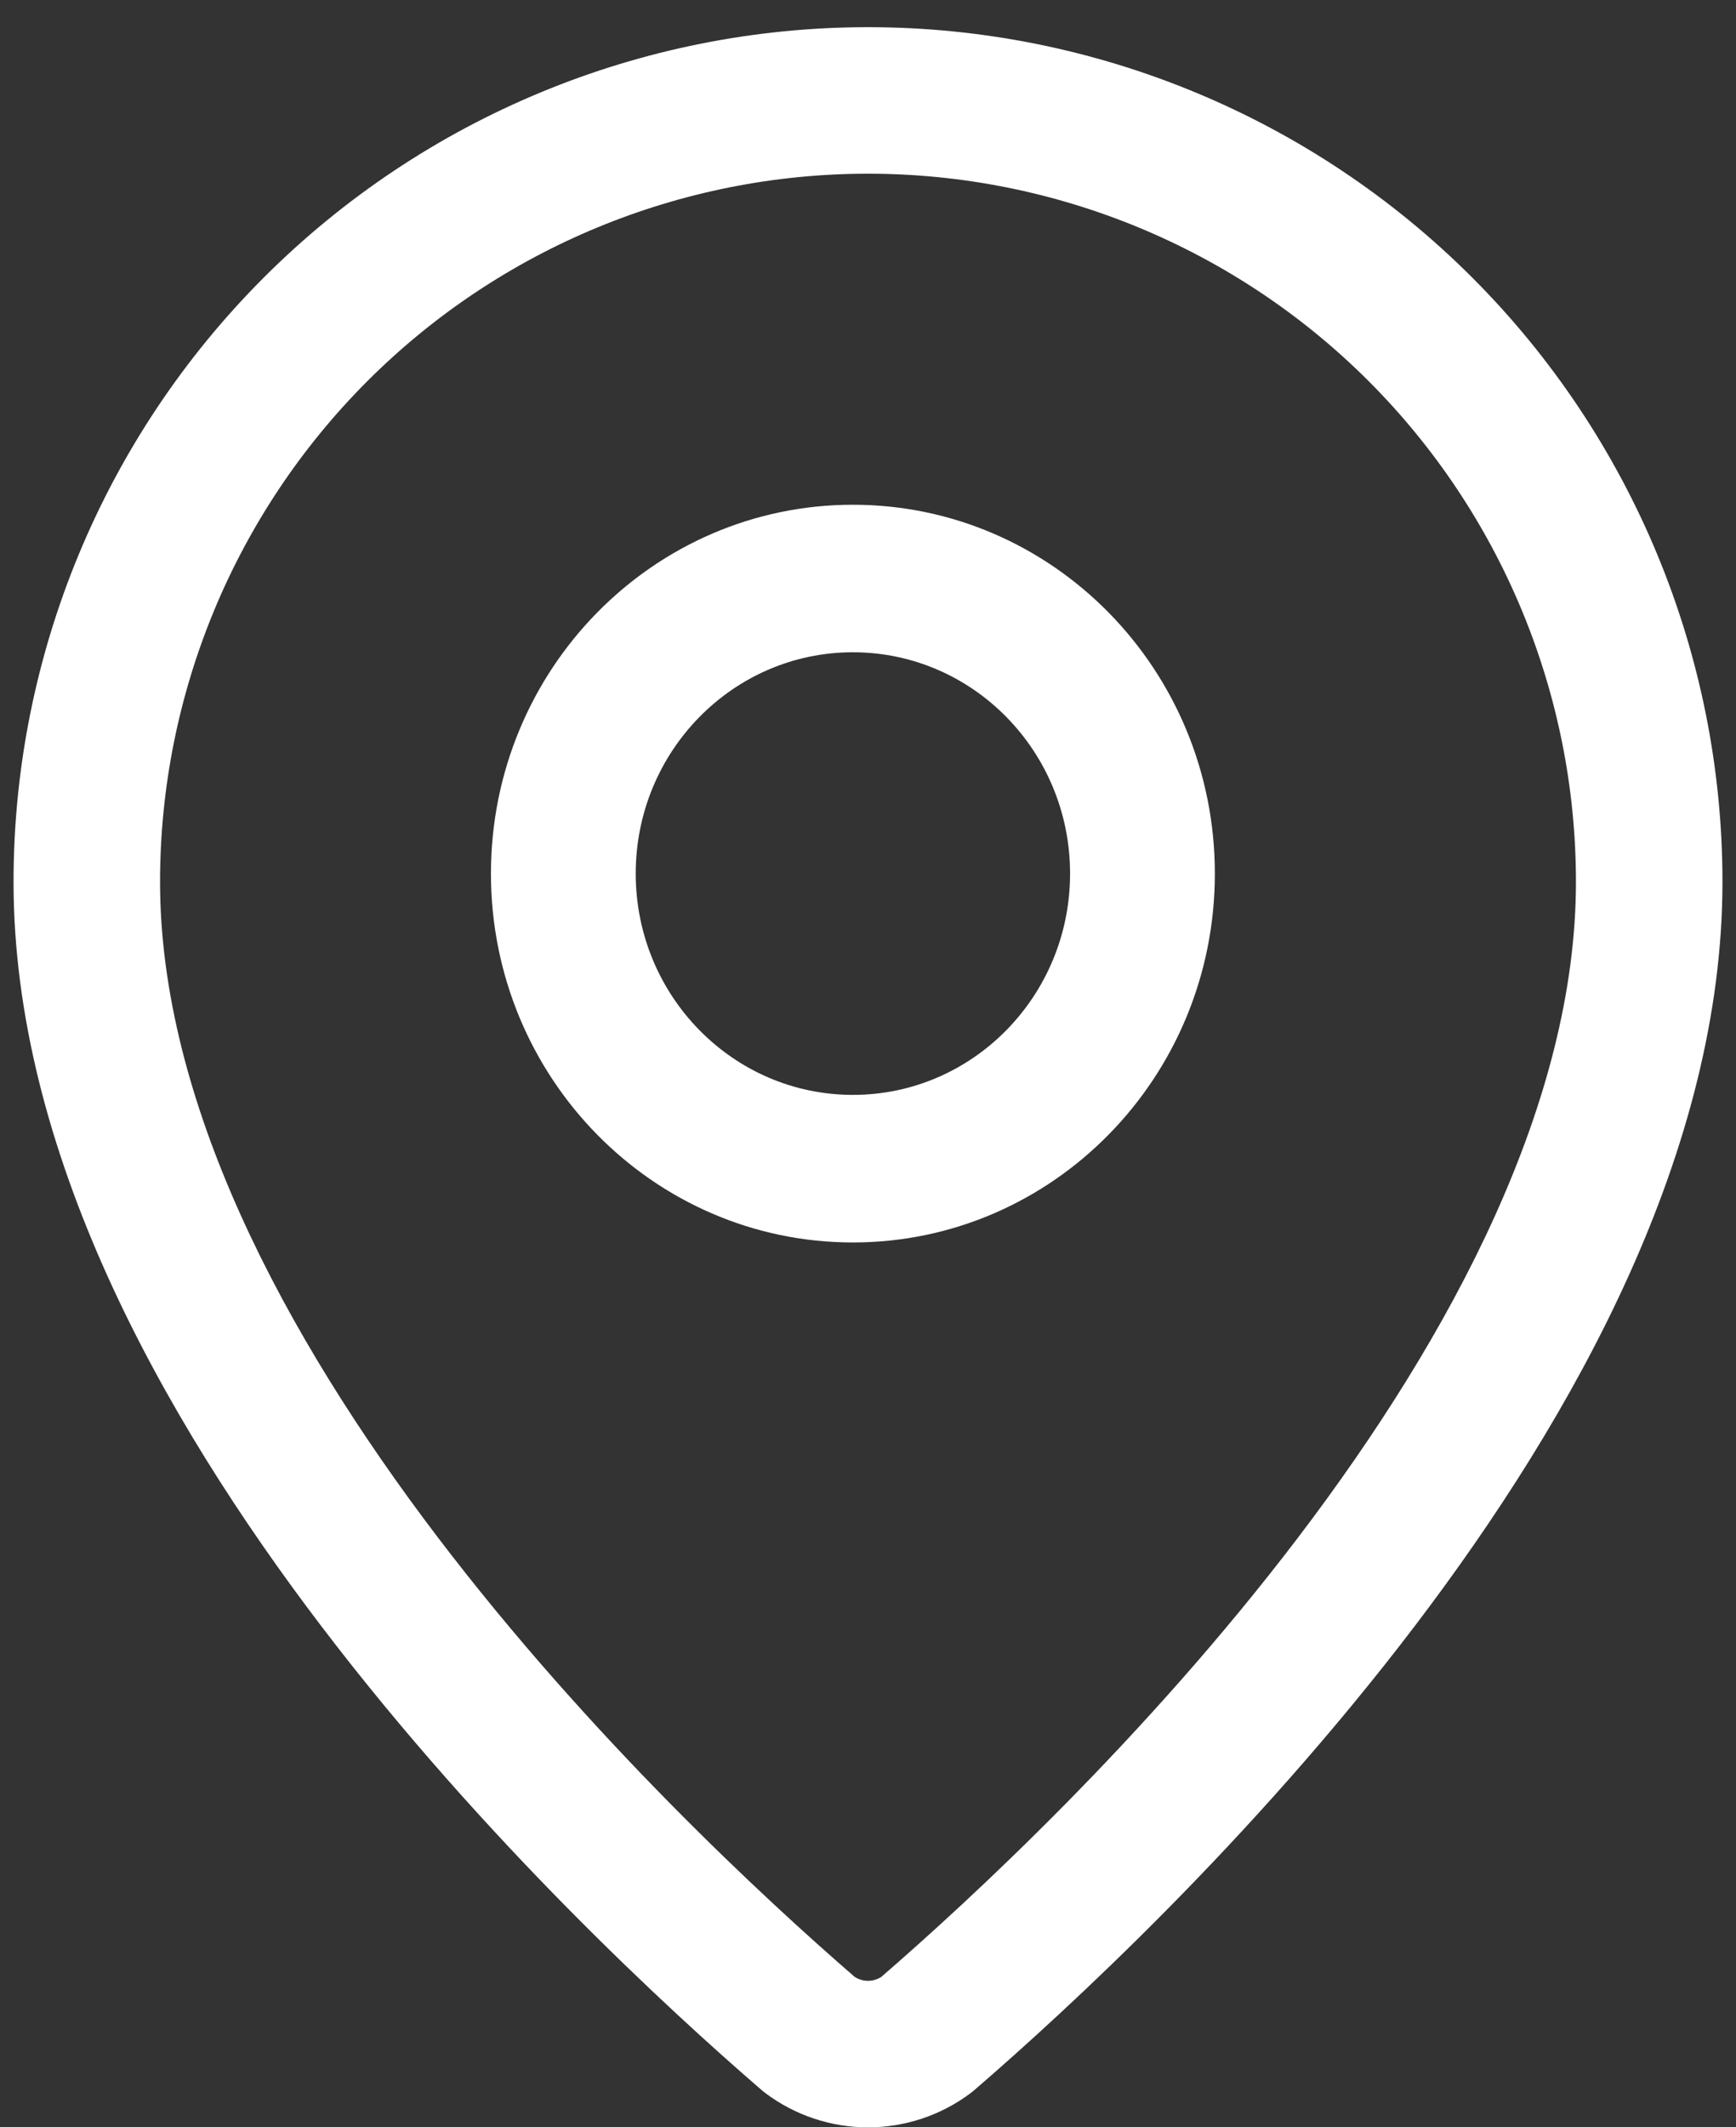 <svg width="40" height="49" viewBox="0 0 40 49" fill="none" xmlns="http://www.w3.org/2000/svg">
<rect x="0" y="0" width="40" height="49" fill="#333333" stroke="none"/>
<g id="Group 8">
<path id="Vector (Stroke)" fill-rule="evenodd" clip-rule="evenodd" d="M20 4.001C15.674 4.001 11.524 5.719 8.465 8.778C5.406 11.838 3.688 15.987 3.688 20.313C3.688 25.361 6.52 30.722 10.097 35.423C13.603 40.029 17.626 43.745 19.693 45.534C19.784 45.593 19.891 45.625 20 45.625C20.109 45.625 20.216 45.593 20.307 45.534C22.374 43.745 26.397 40.029 29.903 35.423C33.48 30.722 36.312 25.361 36.312 20.313C36.312 15.987 34.594 11.838 31.535 8.778C28.476 5.719 24.326 4.001 20 4.001ZM6.079 6.392C9.771 2.7 14.779 0.626 20 0.626C25.221 0.626 30.229 2.7 33.921 6.392C37.613 10.084 39.688 15.092 39.688 20.313C39.688 26.499 36.288 32.606 32.588 37.467C28.849 42.379 24.59 46.295 22.455 48.138C22.426 48.163 22.397 48.187 22.366 48.21C21.684 48.723 20.854 49 20 49C19.146 49 18.316 48.723 17.634 48.21C17.603 48.187 17.574 48.163 17.545 48.138C15.41 46.295 11.151 42.379 7.412 37.467C3.712 32.606 0.312 26.499 0.312 20.313C0.312 15.092 2.387 10.084 6.079 6.392Z" fill="white"/>
<path id="Vector (Stroke)_2" fill-rule="evenodd" clip-rule="evenodd" d="M19.652 15.024C16.889 15.024 14.648 17.306 14.648 20.122C14.648 22.937 16.889 25.219 19.652 25.219C22.416 25.219 24.656 22.937 24.656 20.122C24.656 17.306 22.416 15.024 19.652 15.024ZM11.312 20.122C11.312 15.429 15.046 11.626 19.652 11.626C24.258 11.626 27.992 15.429 27.992 20.122C27.992 24.814 24.258 28.618 19.652 28.618C15.046 28.618 11.312 24.814 11.312 20.122Z" fill="white"/>
</g>
</svg>
